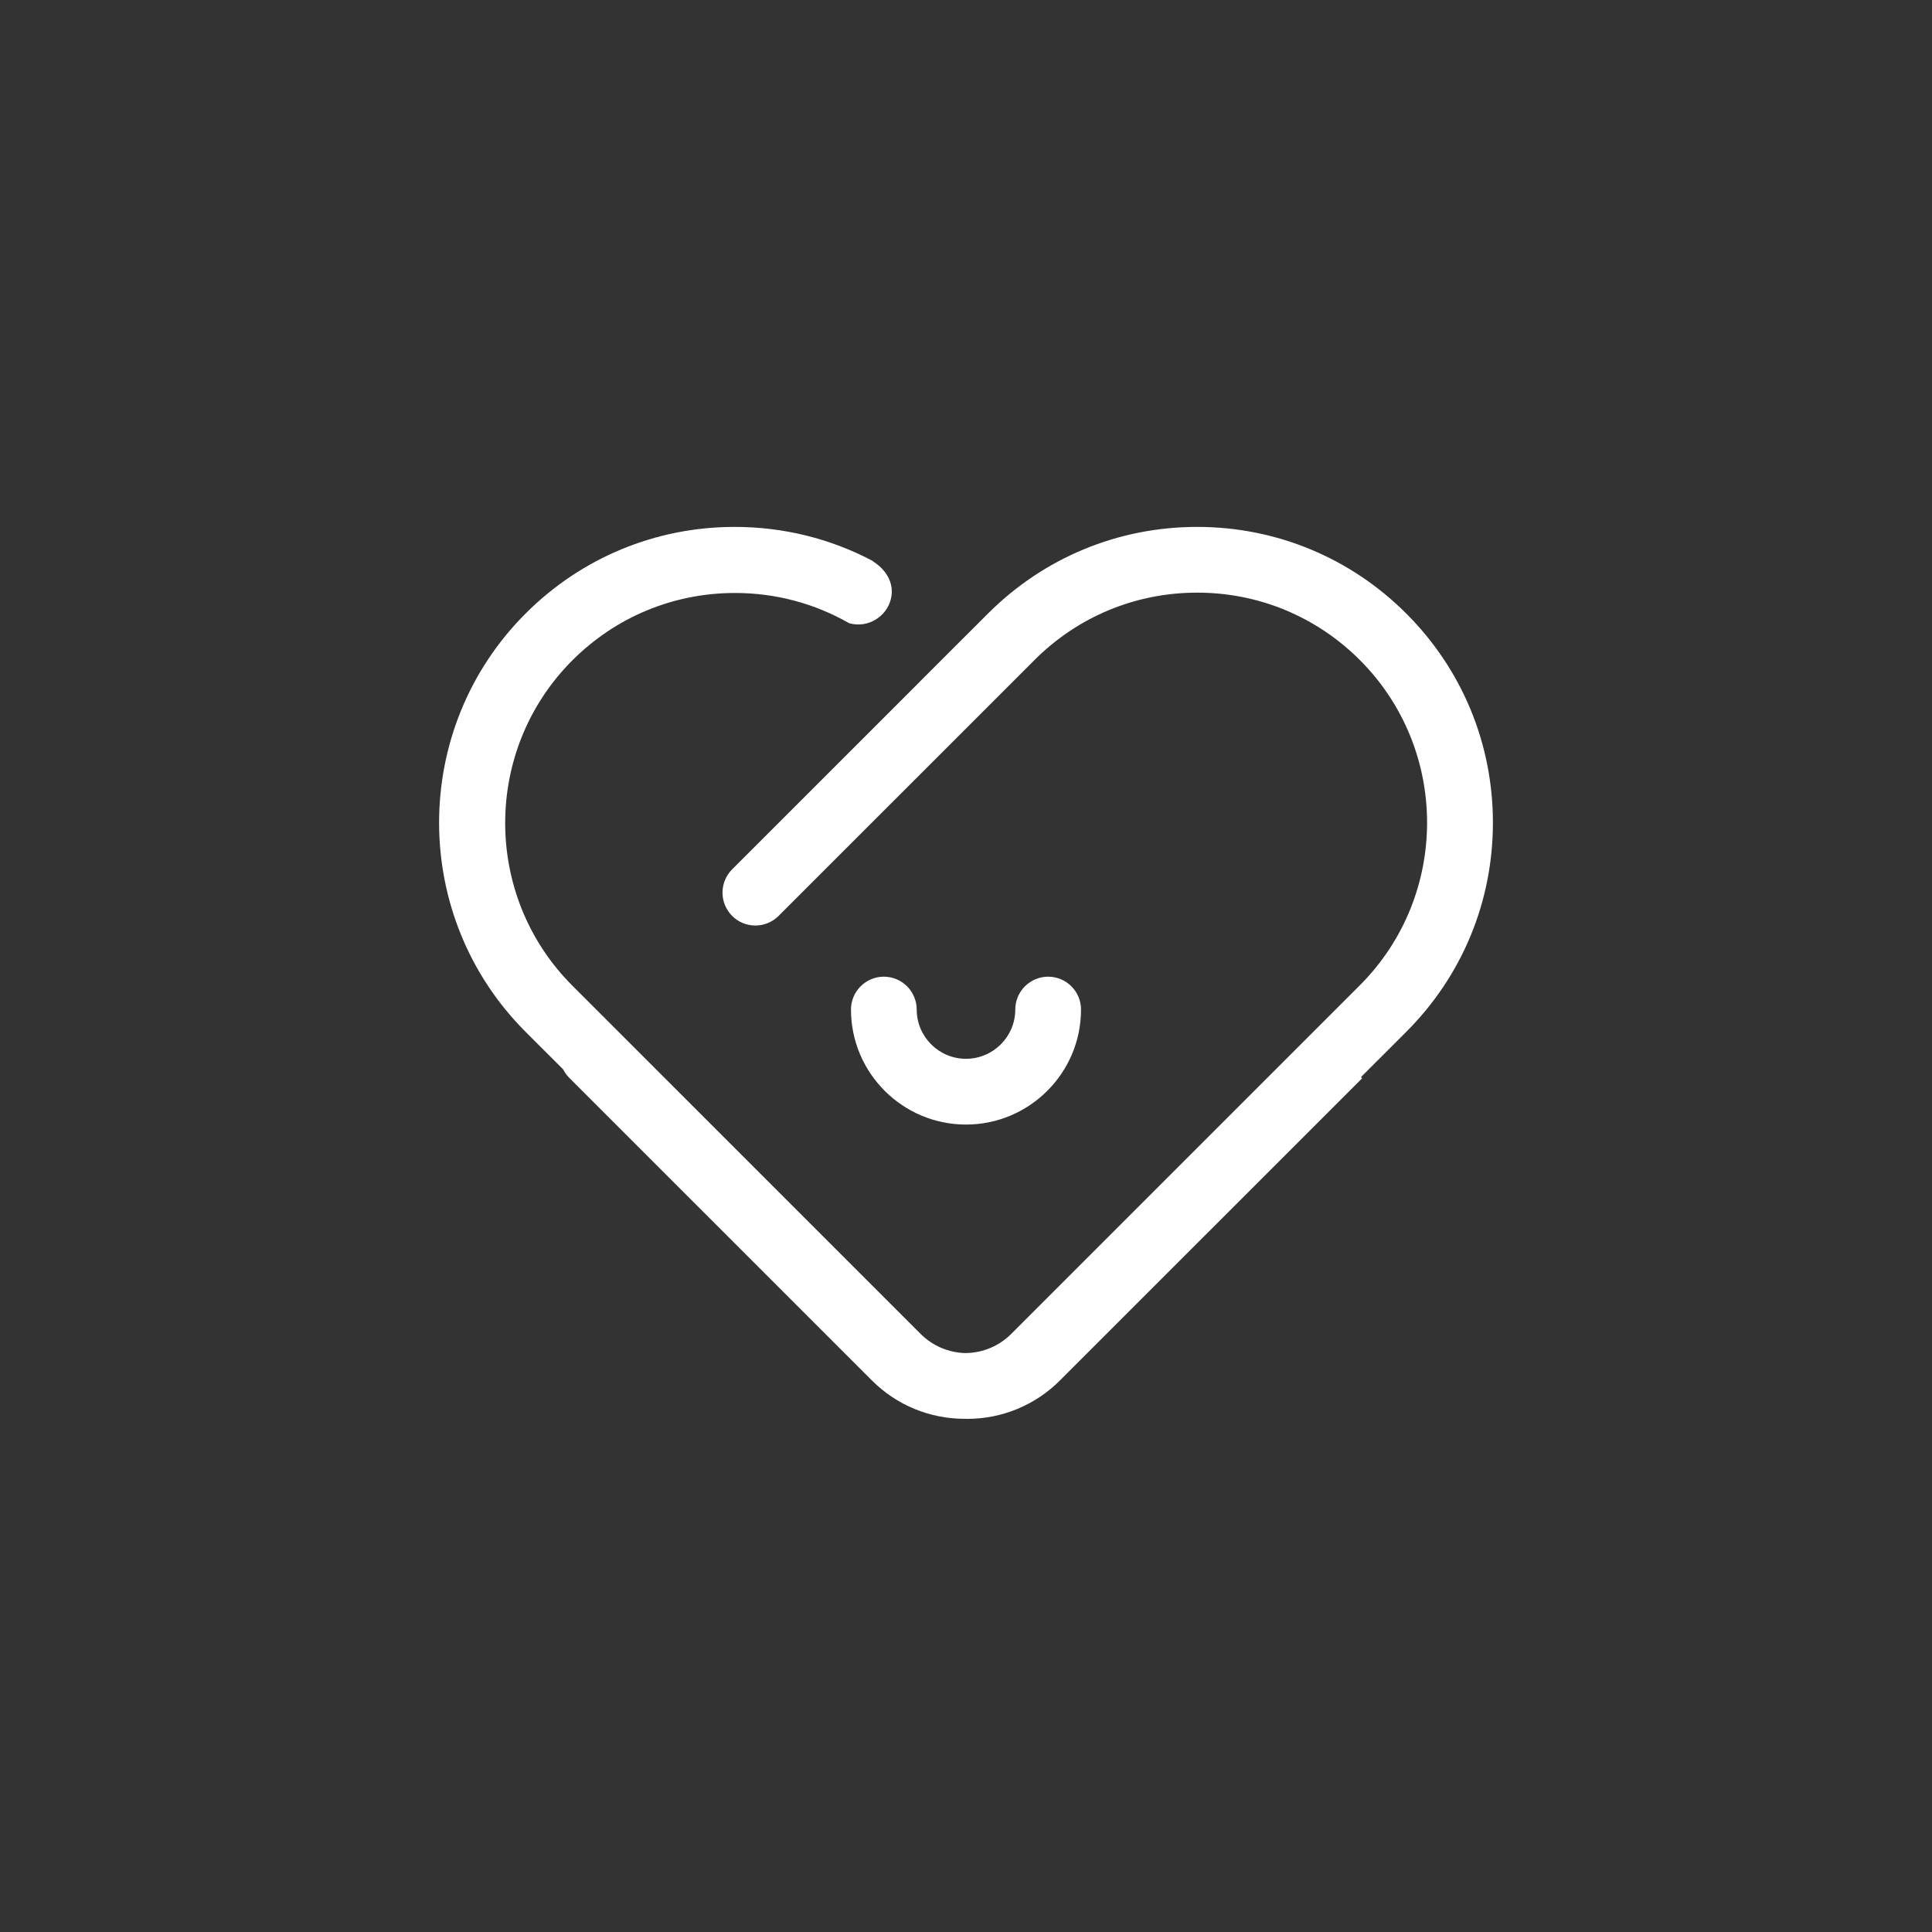 <svg width="88" height="88" viewBox="0 0 88 88" fill="none" xmlns="http://www.w3.org/2000/svg">
<rect x="0" y="0" width="88" height="88" fill="#333333" stroke="none"/>
<path d="M44 51.222C41.111 51.222 38.761 48.872 38.761 45.983C38.761 45.587 38.919 45.206 39.2 44.925C39.48 44.645 39.861 44.487 40.258 44.486C40.654 44.487 41.035 44.645 41.316 44.925C41.596 45.206 41.754 45.587 41.755 45.983C41.755 47.22 42.762 48.227 43.999 48.227C45.236 48.226 46.244 47.22 46.245 45.983C46.245 45.586 46.403 45.206 46.684 44.925C46.965 44.645 47.346 44.487 47.742 44.486C48.139 44.487 48.52 44.645 48.8 44.925C49.081 45.206 49.239 45.587 49.239 45.983C49.239 48.872 46.889 51.222 44 51.222Z" fill="white"/>
<path d="M68 37.472C68 33.874 66.599 30.491 64.054 27.946C61.509 25.402 58.126 24 54.528 24C50.929 24 47.547 25.402 45.002 27.946L43.997 28.951L43.996 28.95L41.878 31.067L41.88 31.068L33.347 39.599C33.067 39.88 32.909 40.261 32.909 40.658C32.909 41.055 33.067 41.436 33.347 41.717C33.486 41.857 33.651 41.968 33.833 42.043C34.015 42.118 34.209 42.157 34.406 42.156C34.603 42.157 34.797 42.118 34.978 42.043C35.16 41.968 35.325 41.858 35.464 41.719L35.544 41.637L47.12 30.063C49.099 28.084 51.73 26.994 54.529 26.994C57.328 26.994 59.959 28.083 61.938 30.062C66.023 34.147 66.023 40.794 61.938 44.88L46.06 60.758C45.514 61.305 44.785 61.615 43.998 61.631C43.222 61.62 42.481 61.307 41.933 60.757L26.058 44.883C21.995 40.805 21.994 34.17 26.057 30.092C28.038 28.104 30.674 27.009 33.48 27.009C35.332 27.009 37.109 27.489 38.675 28.385C39.532 28.634 40.401 28.08 40.585 27.258C40.749 26.525 40.316 25.928 39.804 25.598C39.775 25.569 39.742 25.545 39.705 25.526C37.803 24.529 35.675 24 33.465 24C29.867 24 26.484 25.401 23.939 27.946C18.687 33.199 18.687 41.745 23.939 46.998L25.652 48.71L25.671 48.745C25.744 48.882 25.837 49.005 25.95 49.114L39.709 62.873C40.84 64.004 42.342 64.626 43.962 64.626L44 64.626L44.049 64.627C44.836 64.629 45.615 64.475 46.342 64.174C47.069 63.873 47.728 63.431 48.283 62.873L62.044 49.114L61.99 49.061L64.054 46.998C66.599 44.453 68 41.07 68 37.472Z" fill="white"/>
</svg>
